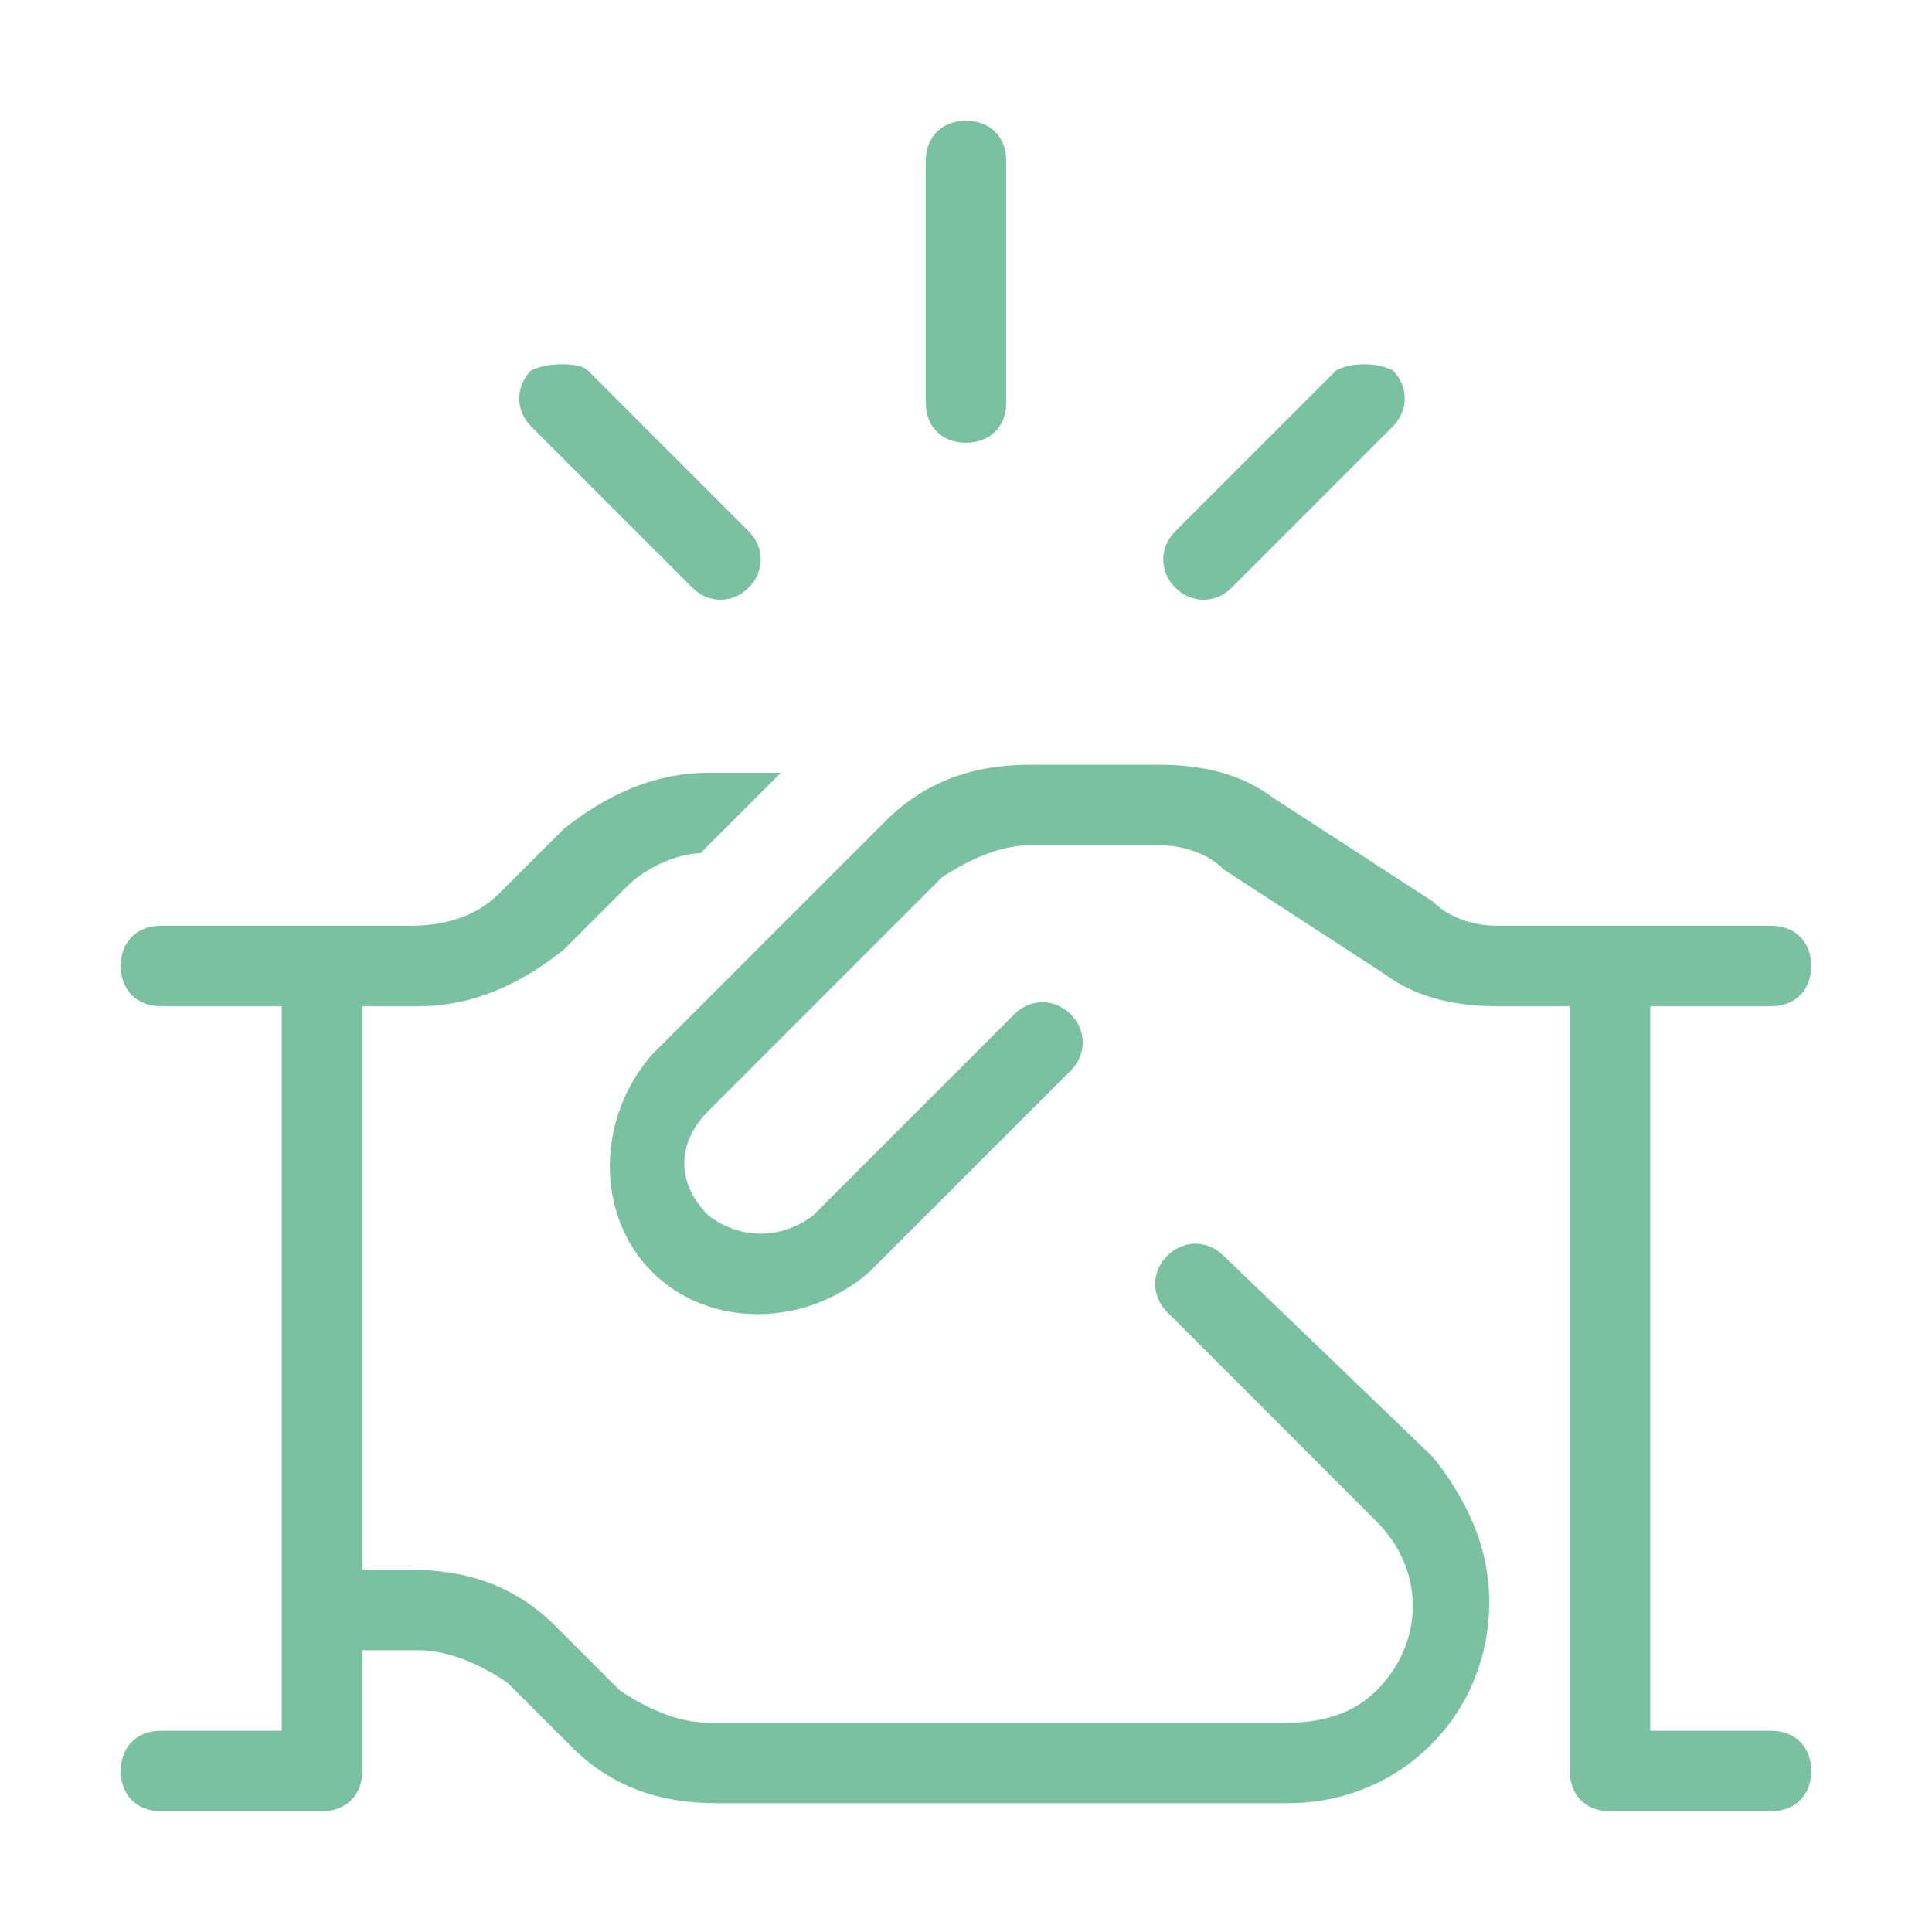 <svg width="30" height="30" viewBox="0 0 30 30" fill="none" xmlns="http://www.w3.org/2000/svg"><path d="M25.625 15.625V26.875H27.5C27.875 26.875 28.125 27.125 28.125 27.5C28.125 27.875 27.875 28.125 27.5 28.125H25C24.625 28.125 24.375 27.875 24.375 27.5V15.625H23.25C22.625 15.625 22 15.5 21.5 15.125L19 13.5C18.75 13.25 18.375 13.125 18 13.125H16C15.5 13.125 15 13.375 14.625 13.625L11 17.25C10.5 17.75 10.5 18.375 11 18.875C11.5 19.25 12.125 19.25 12.625 18.875L15.75 15.75C16 15.5 16.375 15.5 16.625 15.75C16.875 16 16.875 16.375 16.625 16.625L13.5 19.75C12.5 20.625 11 20.625 10.125 19.75C9.25 18.875 9.25 17.375 10.125 16.375L13.75 12.75C14.375 12.125 15.125 11.875 16 11.875H18C18.625 11.875 19.25 12 19.75 12.375L22.25 14C22.5 14.25 22.875 14.375 23.25 14.375H27.5C27.875 14.375 28.125 14.625 28.125 15C28.125 15.375 27.875 15.625 27.5 15.625H25.625ZM19 19.5C18.75 19.25 18.375 19.25 18.125 19.5C17.875 19.75 17.875 20.125 18.125 20.375L21.375 23.625C22.125 24.375 22.125 25.5 21.375 26.25C21 26.625 20.5 26.75 20 26.75H11C10.5 26.75 10 26.5 9.625 26.25L8.625 25.25C8 24.625 7.25 24.375 6.375 24.375H5.625V15.625H6.5C7.375 15.625 8.125 15.25 8.75 14.75L9.75 13.75C10 13.5 10.5 13.25 10.875 13.25L12.125 12H11C10.125 12 9.375 12.375 8.75 12.875L7.75 13.875C7.375 14.25 6.875 14.375 6.375 14.375H2.5C2.125 14.375 1.875 14.625 1.875 15C1.875 15.375 2.125 15.625 2.5 15.625H4.375V26.875H2.5C2.125 26.875 1.875 27.125 1.875 27.5C1.875 27.875 2.125 28.125 2.5 28.125H5C5.375 28.125 5.625 27.875 5.625 27.5V25.625H6.5C7 25.625 7.5 25.875 7.875 26.125L8.875 27.125C9.5 27.75 10.25 28 11.125 28H20C21.75 28 23.125 26.625 23.125 24.875C23.125 24 22.75 23.25 22.25 22.625L19 19.5ZM14.375 2.5V6.25C14.375 6.625 14.625 6.875 15 6.875C15.375 6.875 15.625 6.625 15.625 6.25V2.5C15.625 2.125 15.375 1.875 15 1.875C14.625 1.875 14.375 2.125 14.375 2.5ZM8.25 5.75C8 6 8 6.375 8.25 6.625L10.75 9.125C11 9.375 11.375 9.375 11.625 9.125C11.875 8.875 11.875 8.5 11.625 8.25L9.125 5.75C9 5.625 8.5 5.625 8.25 5.75ZM20.75 5.75L18.25 8.25C18 8.5 18 8.875 18.25 9.125C18.5 9.375 18.875 9.375 19.125 9.125L21.625 6.625C21.875 6.375 21.875 6 21.625 5.75C21.375 5.625 21 5.625 20.75 5.75Z" fill="#7AC1A2"></path></svg>
